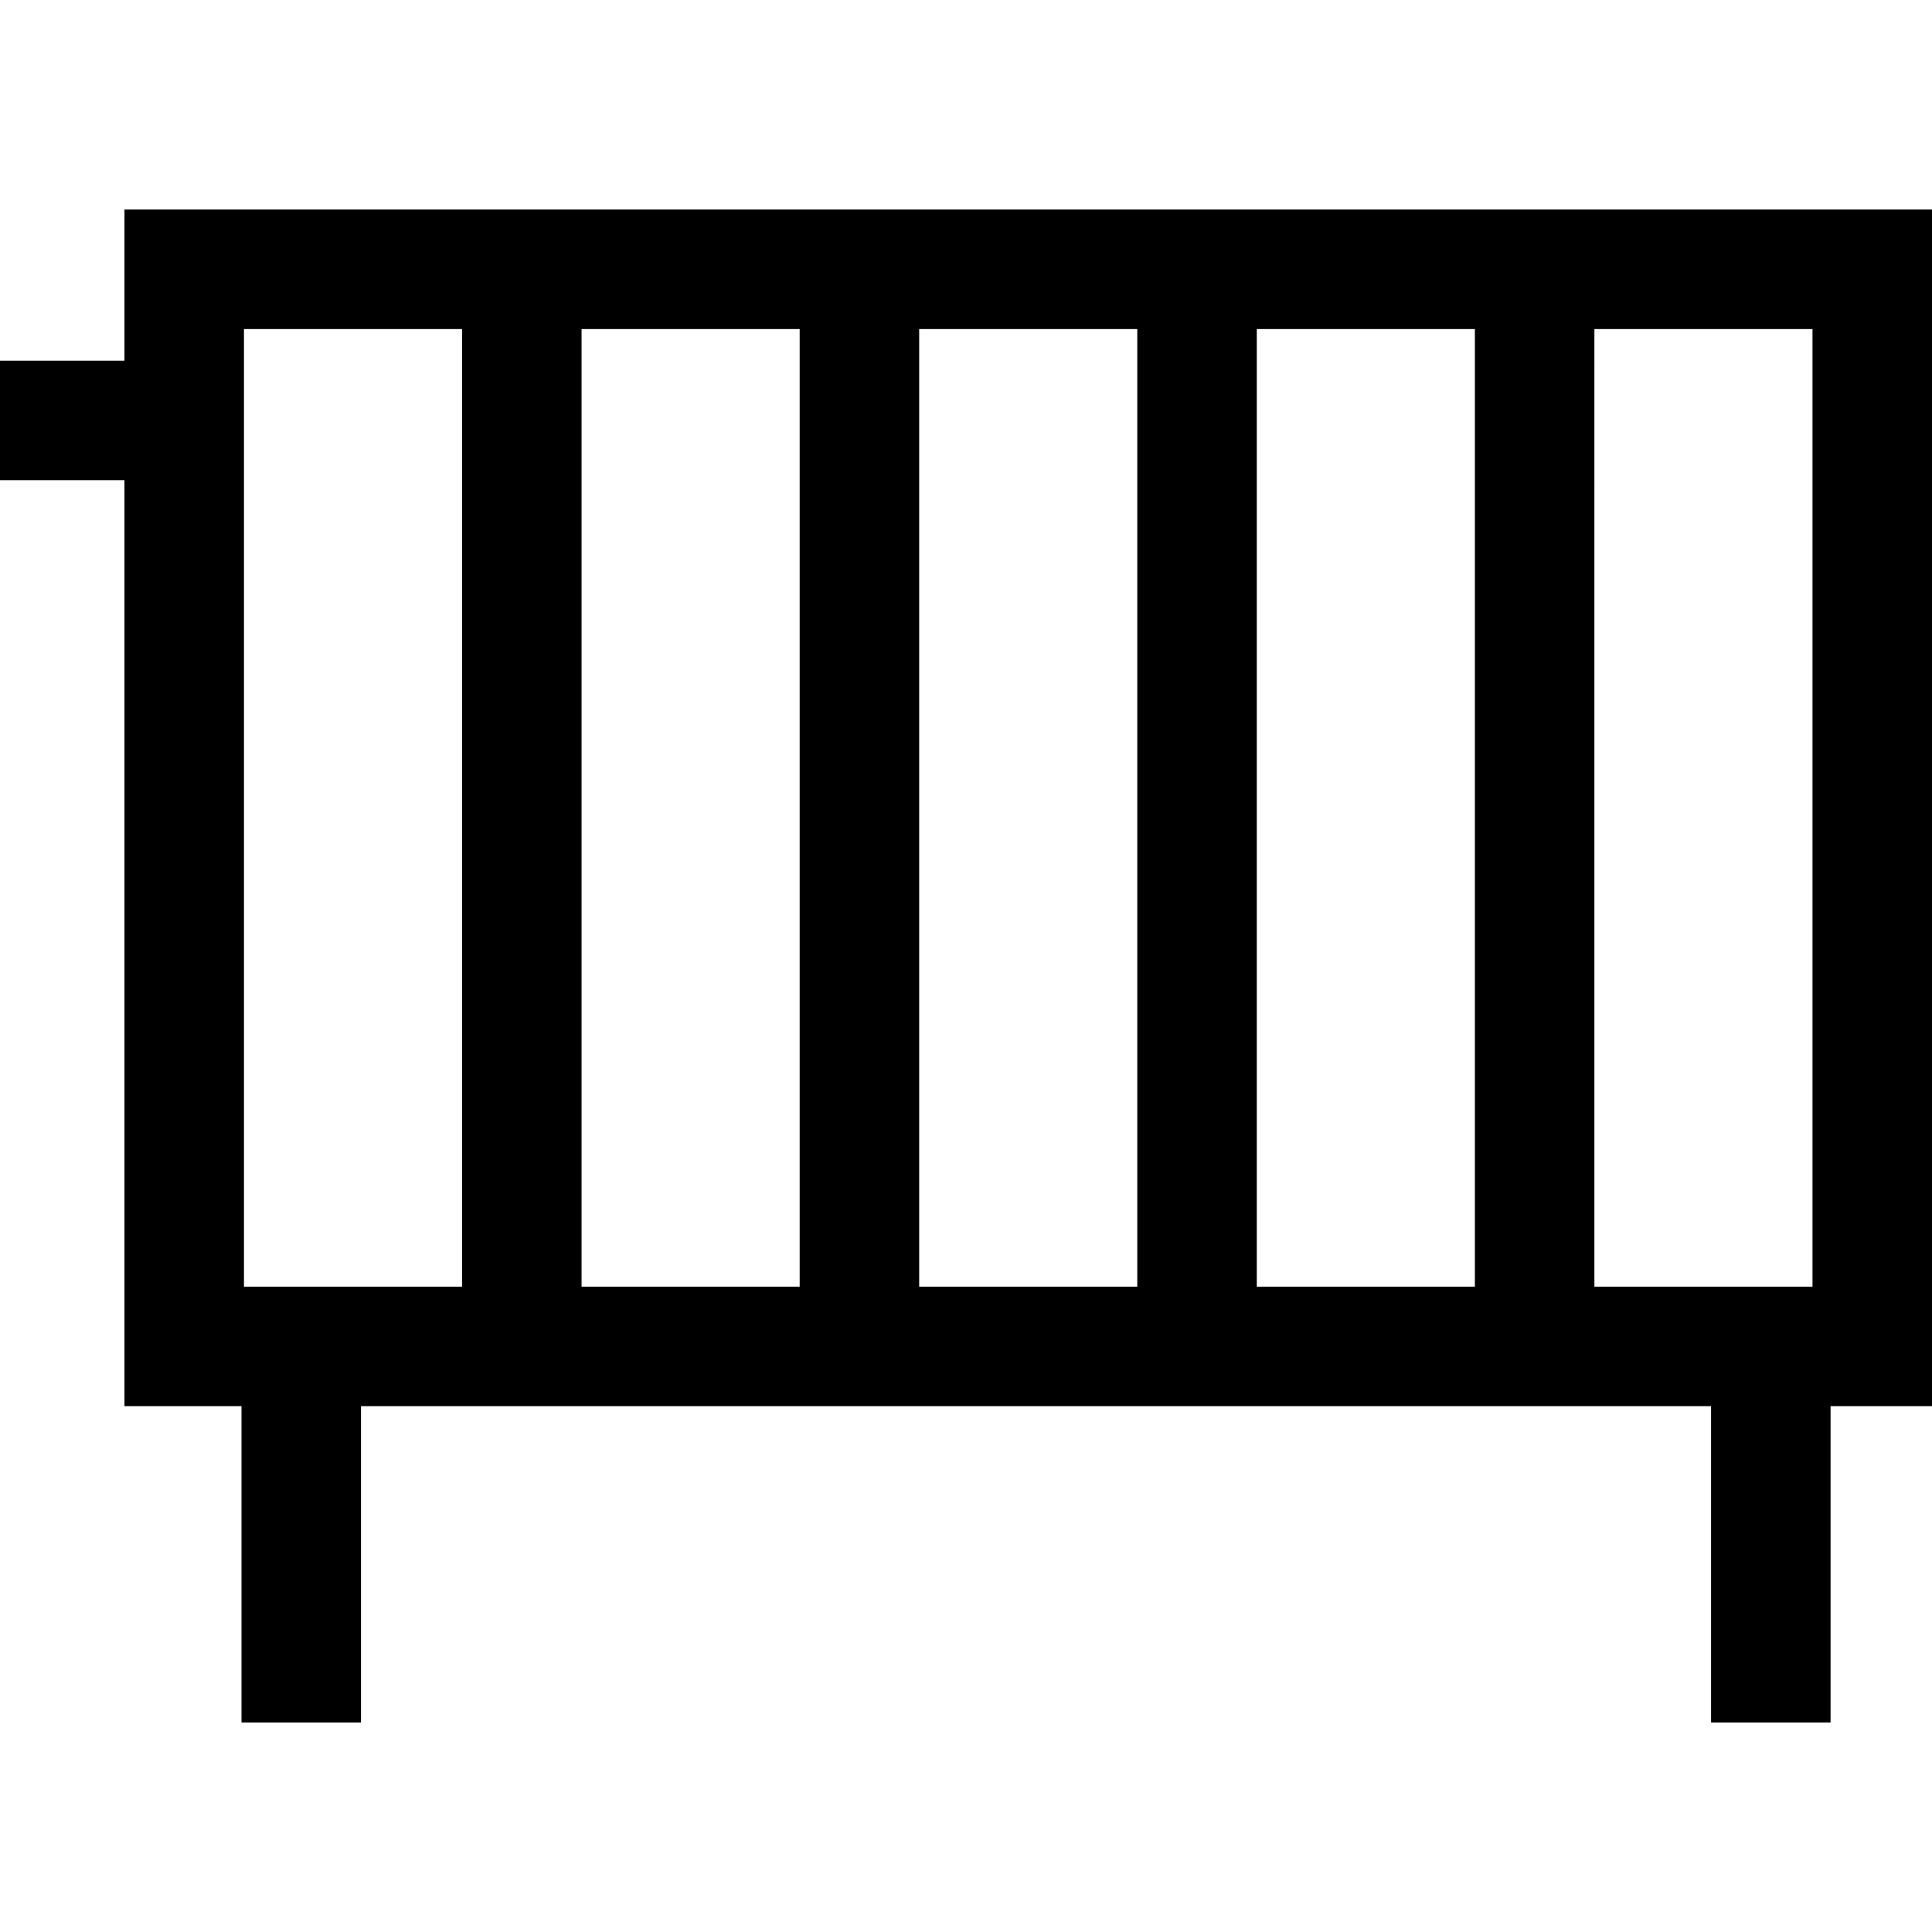 <?xml version="1.0" encoding="iso-8859-1"?>
<!-- Generator: Adobe Illustrator 19.0.0, SVG Export Plug-In . SVG Version: 6.00 Build 0)  -->
<svg version="1.1" id="Layer_1" xmlns="http://www.w3.org/2000/svg" xmlns:xlink="http://www.w3.org/1999/xlink" x="0px" y="0px"
	 viewBox="0 0 485 485" style="enable-background:new 0 0 485 485;" xml:space="preserve">
<g>
	<path d="M485,52.604H31.243v37.937H0v30h31.243v232.451h29.381v79.405h30v-79.405h338.912v79.405h30v-79.405H485V52.604z
		 M455,322.991h-54.751V82.604H455V322.991z M230.746,82.604h54.751v240.388h-54.751V82.604z M200.746,322.991h-54.752V82.604
		h54.752V322.991z M315.497,82.604h54.752v240.388h-54.752V82.604z M61.243,82.604h54.751v240.388H61.243V82.604z"/>
</g>
<g>
</g>
<g>
</g>
<g>
</g>
<g>
</g>
<g>
</g>
<g>
</g>
<g>
</g>
<g>
</g>
<g>
</g>
<g>
</g>
<g>
</g>
<g>
</g>
<g>
</g>
<g>
</g>
<g>
</g>
</svg>
